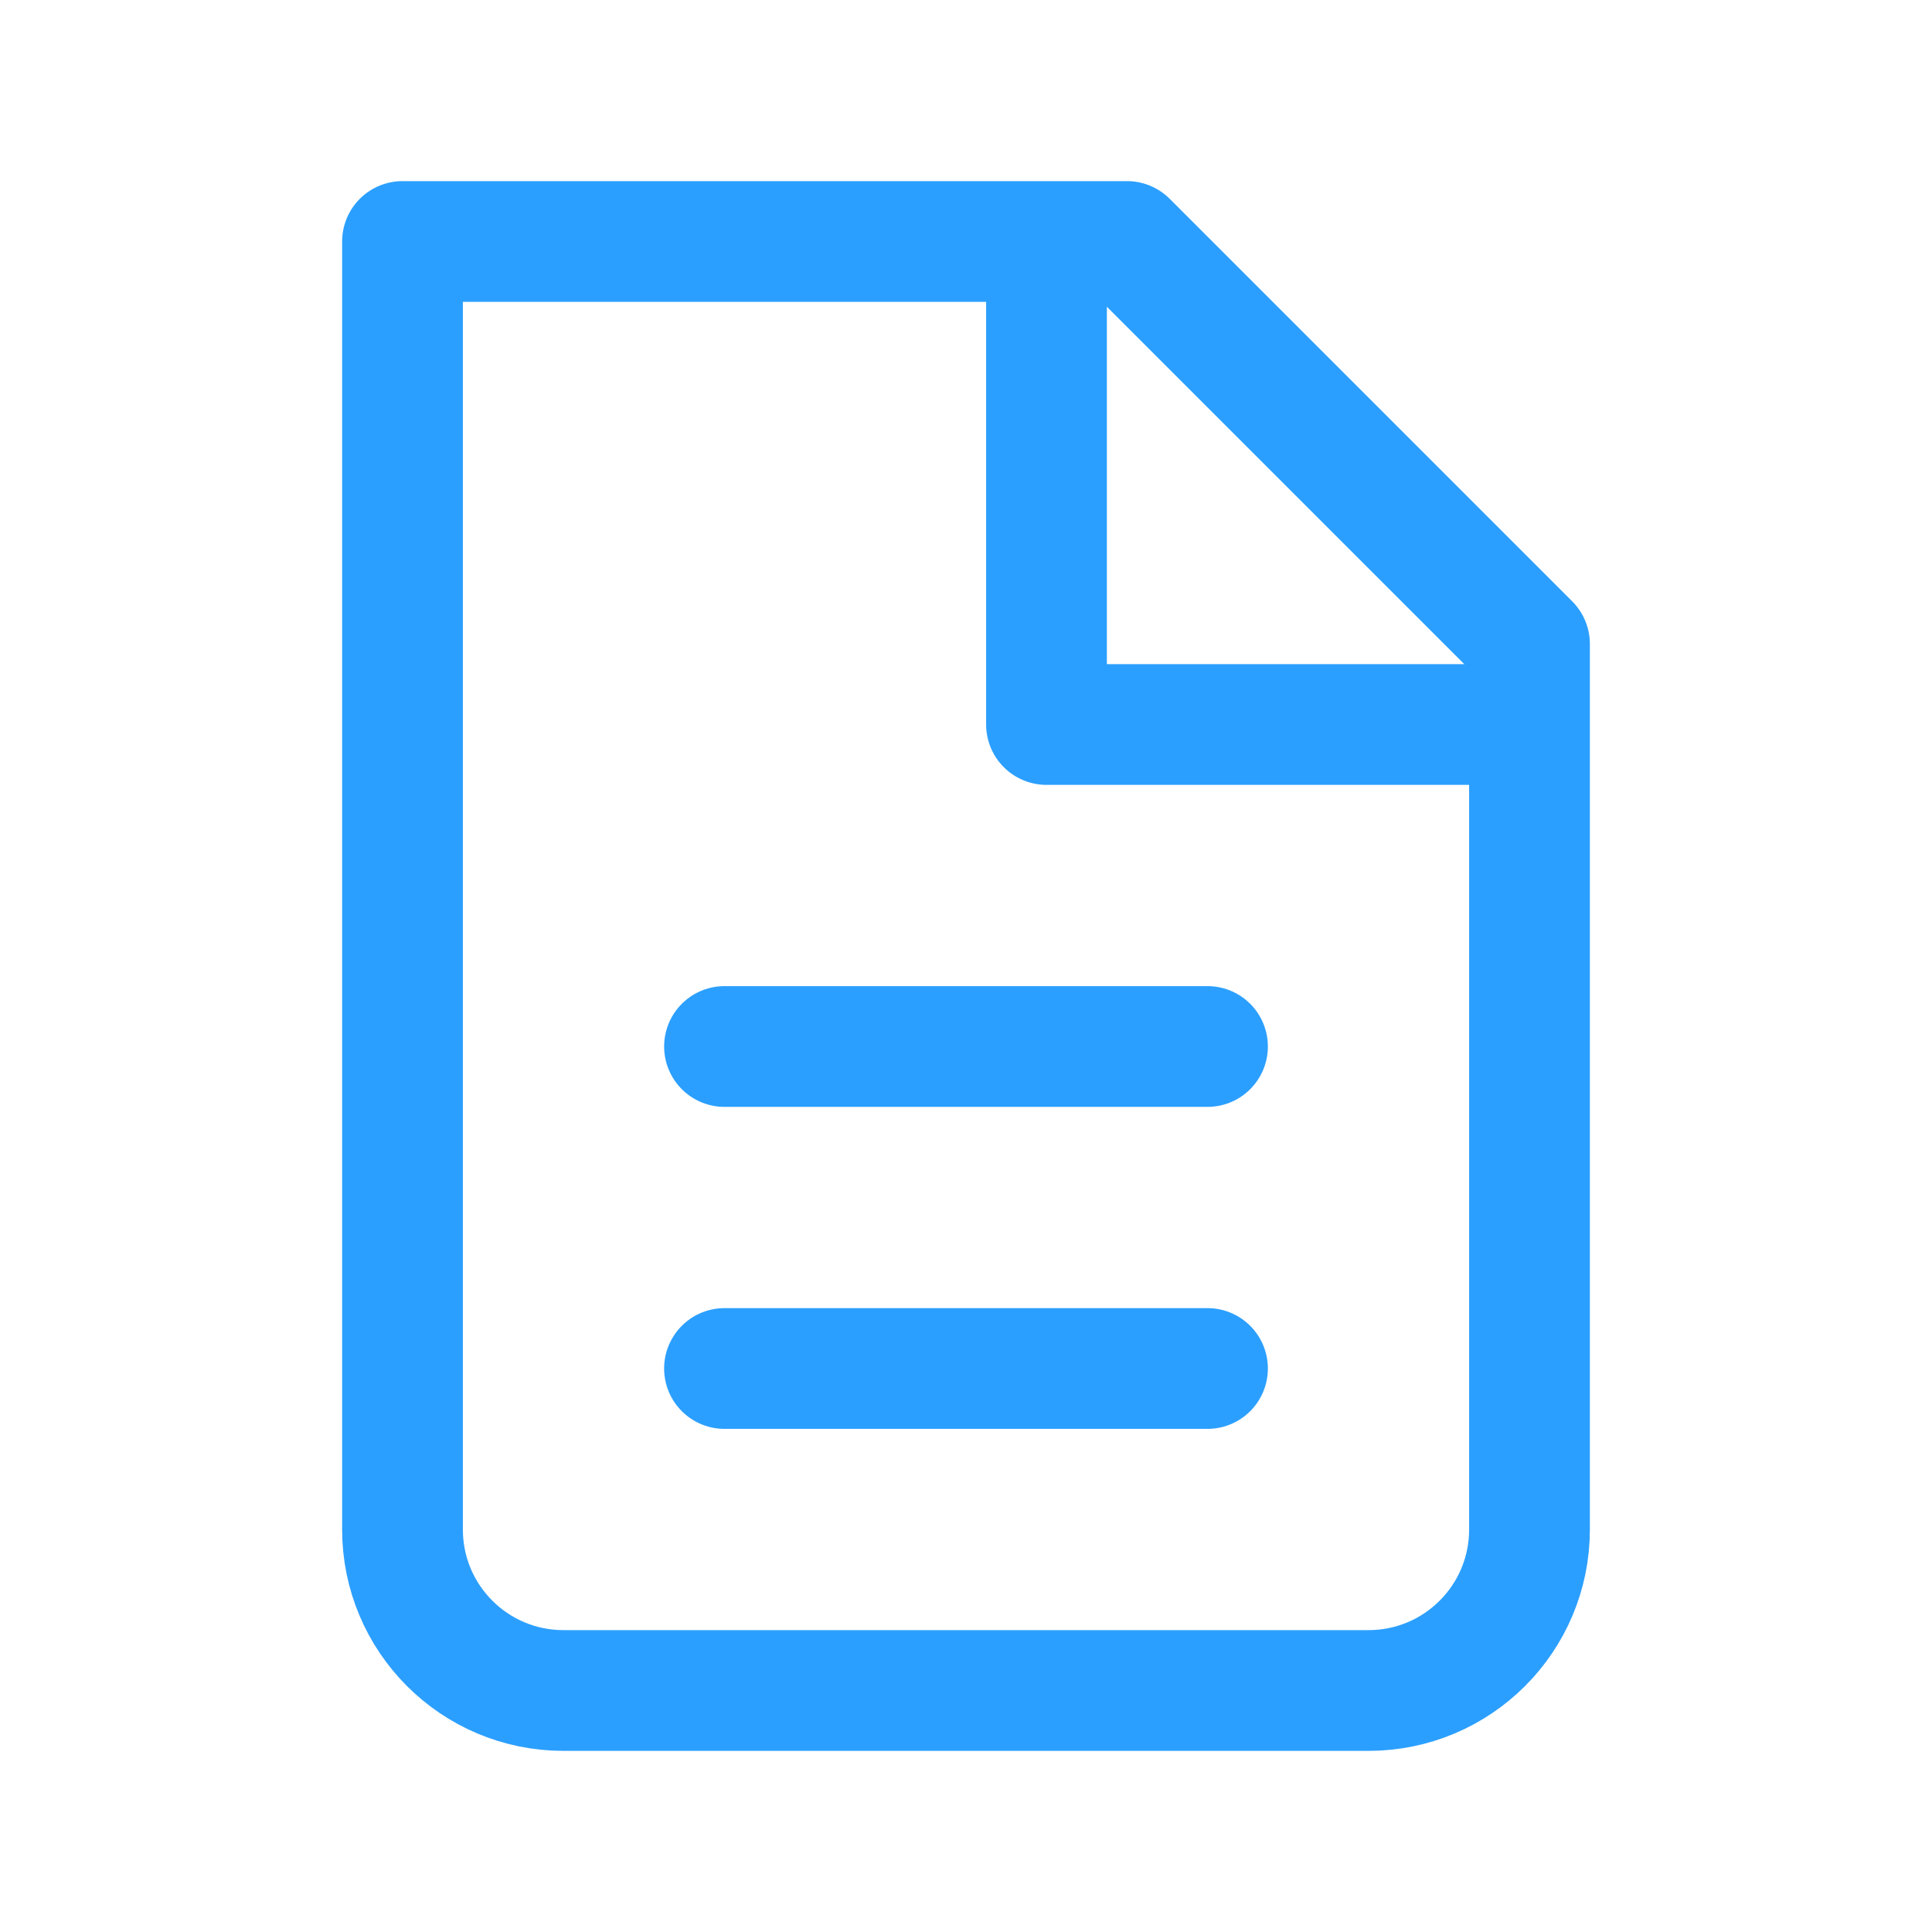 <?xml version="1.0" encoding="UTF-8"?>
<svg xmlns="http://www.w3.org/2000/svg" width="24" height="24" viewBox="0 0 24 24" fill="none">
  <g clip-path="url(#clip0_129_4808)">
    <path d="M7 21C5.895 21 5 20.105 5 19V3H14L19 8V19C19 20.105 18.105 21 17 21H7Z" stroke="#2B9FFF" stroke-width="1.5" stroke-linecap="round" stroke-linejoin="round"></path>
    <path d="M13 3V9H19" stroke="#2B9FFF" stroke-width="1.5" stroke-linejoin="round"></path>
    <path d="M9 13H15" stroke="#2B9FFF" stroke-width="1.5" stroke-linecap="round" stroke-linejoin="round"></path>
    <path d="M9 17H15" stroke="#2B9FFF" stroke-width="1.5" stroke-linecap="round" stroke-linejoin="round"></path>
  </g>
  <defs>
    <clipPath id="clip0_129_4808">
      <rect width="24" height="24" fill="white"></rect>
    </clipPath>
  </defs>
</svg>
